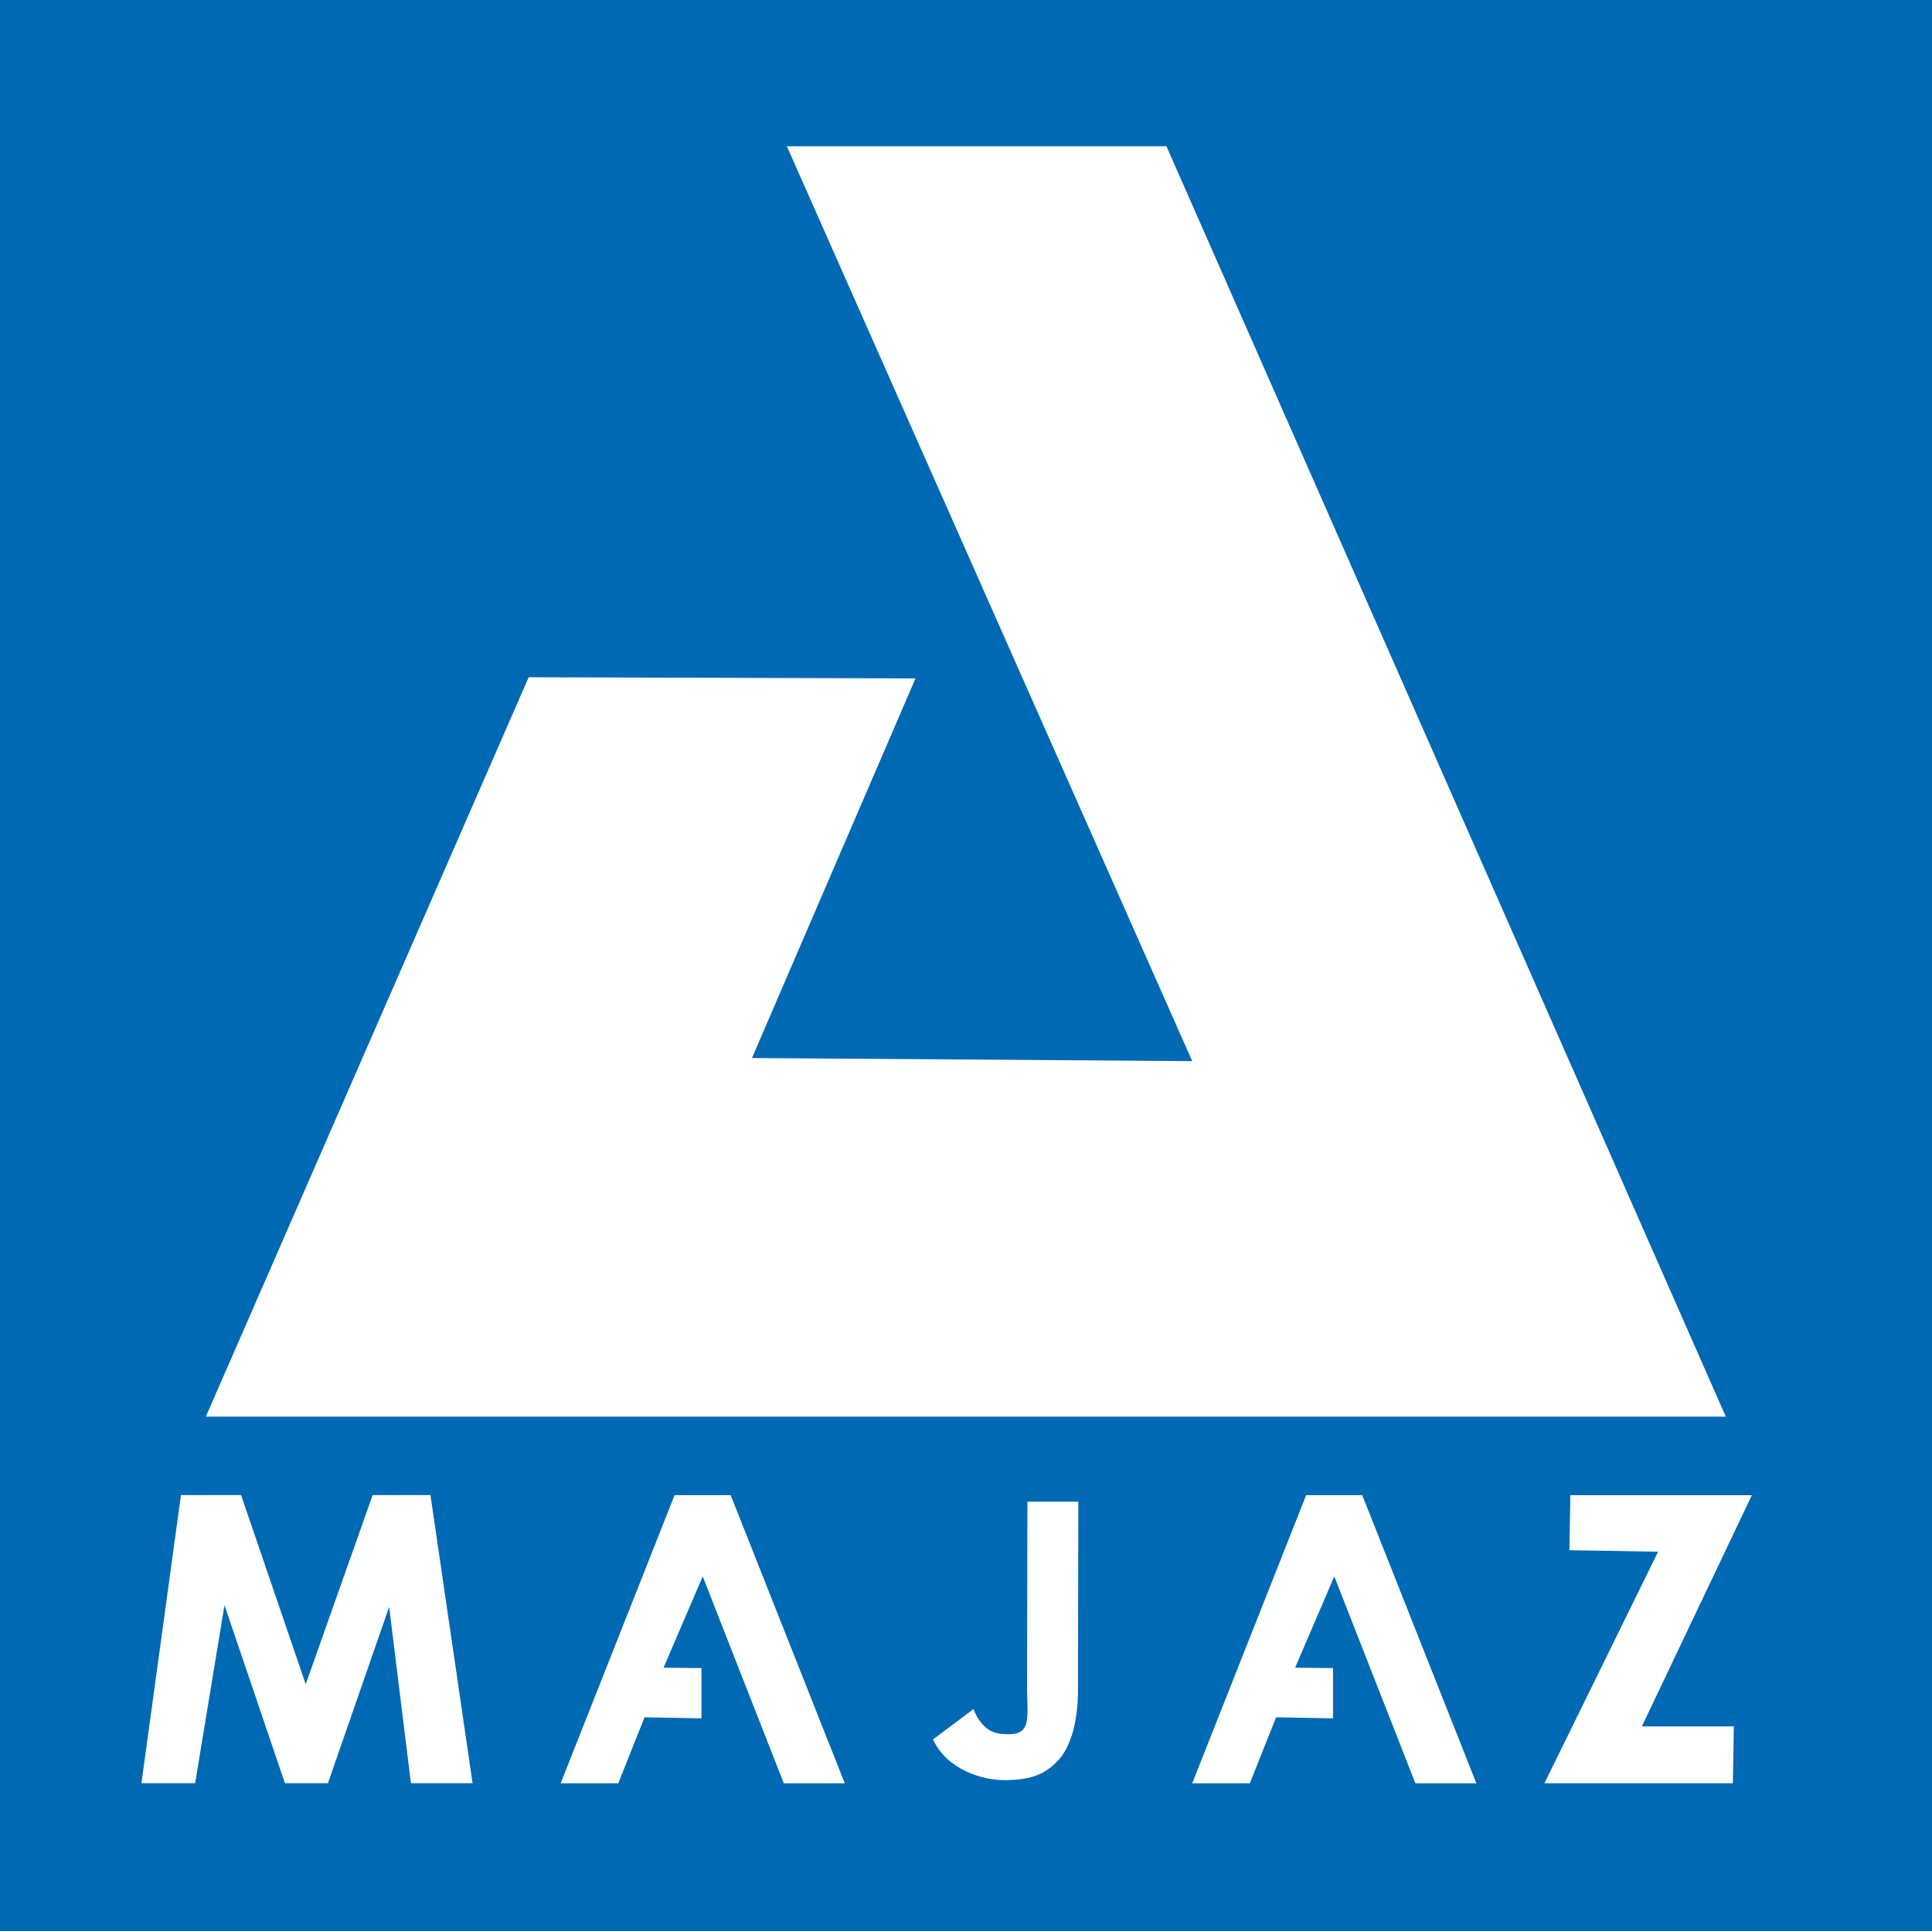 <?xml version="1.0" encoding="UTF-8"?>
<svg id="Layer_2" data-name="Layer 2" xmlns="http://www.w3.org/2000/svg" xmlns:xlink="http://www.w3.org/1999/xlink" viewBox="0 0 418.17 418">
  <defs>
    <style>
      .cls-1 {
        fill: #fff;
      }

      .cls-2 {
        fill: #0069b4;
      }

      .cls-3 {
        clip-path: url(#clippath);
      }
    </style>
    <clipPath id="clippath">
      <rect class="cls-2" width="418.17" height="418"/>
    </clipPath>
  </defs>
  <g id="Layer_1-2" data-name="Layer 1">
    <g>
      <g>
        <rect class="cls-2" width="418.17" height="418"/>
        <g class="cls-3">
          <rect class="cls-2" width="418.17" height="418"/>
        </g>
      </g>
      <g>
        <g>
          <path class="cls-1" d="M102.29,386.01h-13.35l-4.71-38.16-13.25,38.16h-9.31l-13.08-38.53-6.35,38.53h-11.63l8.56-62.37h13.01l13.99,40.94,14.49-40.94h12.51l9.12,62.37Z"/>
          <path class="cls-1" d="M217.28,385.34c-4.45,0-12.2-2.1-15.34-8.8l8.77-6.58c.6,1.61,1.46,2.91,2.57,3.92,1.12,1,2.45,1.39,3.96,1.5,5.77.41,5.27-2.57,5.06-9.37l.08-40.94h11.02l-.08,40.94c0,6.3-1.44,11.94-4.15,14.9-2.7,2.95-5.58,4.44-11.91,4.44Z"/>
          <path class="cls-1" d="M294.86,323.65h-12.15l-24.66,62.38h12.47l5.69-14.29,12.32.23v-10.88l-8.21-.08,8.48-19.76,17.55,44.78h13.2l-24.7-62.38Z"/>
          <path class="cls-1" d="M158.16,323.65h-12.15l-24.66,62.38h12.47l5.69-14.29,12.32.23v-10.88l-8.21-.08,8.48-19.76,17.55,44.78h13.2l-24.7-62.38Z"/>
          <path class="cls-1" d="M355.37,373.71h19.91l-.21,12.31h-40.79l24.6-50.12-19.19-.33.2-11.91h39.29l-23.81,50.06Z"/>
        </g>
        <polygon class="cls-1" points="170.31 31.66 252.47 31.66 373.54 306.66 44.55 306.66 114.43 146.6 198.15 146.86 162.76 229.03 258.05 229.7 170.31 31.66"/>
      </g>
    </g>
  </g>
</svg>